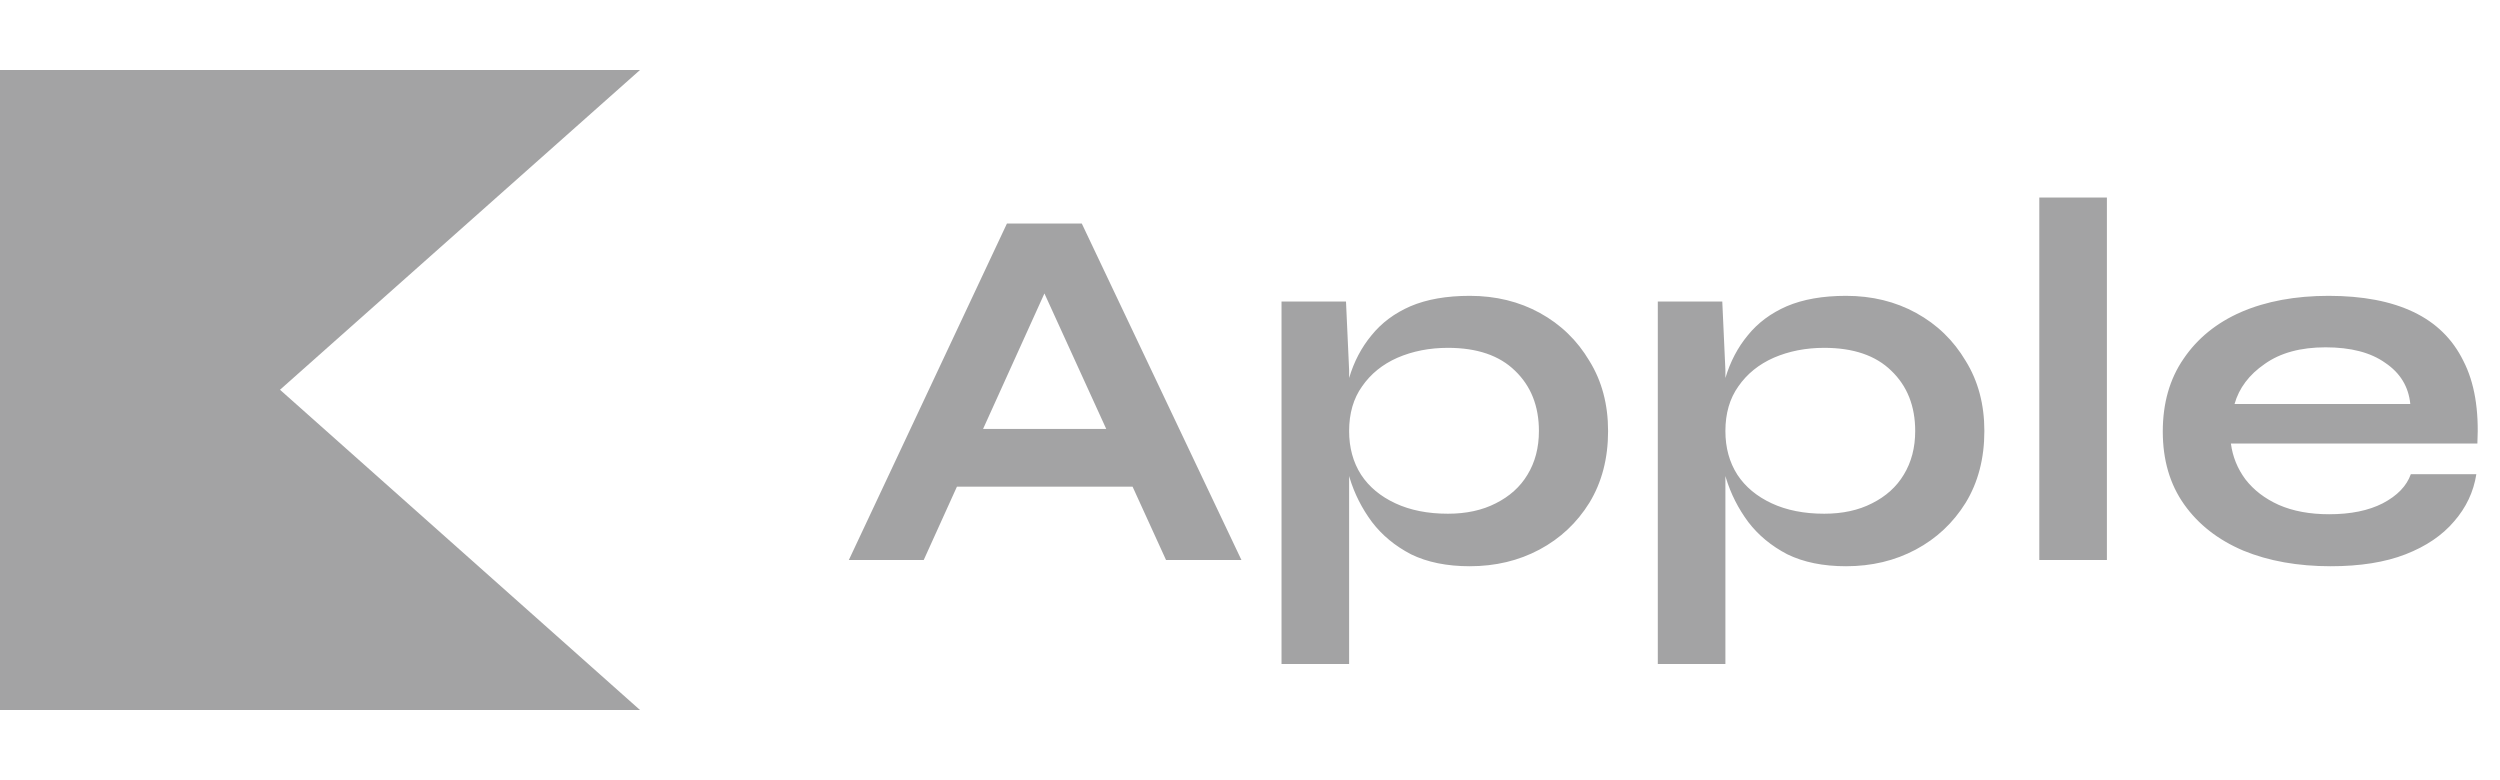<svg width="125" height="39" viewBox="0 0 125 39" fill="none" xmlns="http://www.w3.org/2000/svg">
<path d="M0 35.5H32L14 19.488L32 3.5H0V35.5Z" fill="#1A1A1C" fill-opacity="0.4"/>
<path d="M46.628 24.334V21.448H57.756V24.334H46.628ZM42.442 28L50.346 11.178H54.09L62.072 28H58.302L51.386 12.842H53.05L46.186 28H42.442ZM73.488 28.312C72.344 28.312 71.364 28.113 70.55 27.714C69.752 27.298 69.102 26.761 68.6 26.102C68.097 25.426 67.724 24.689 67.482 23.892C67.239 23.095 67.118 22.315 67.118 21.552C67.118 20.599 67.23 19.715 67.456 18.9C67.698 18.085 68.071 17.375 68.574 16.768C69.076 16.144 69.726 15.659 70.524 15.312C71.338 14.965 72.326 14.792 73.488 14.792C74.788 14.792 75.958 15.078 76.998 15.65C78.038 16.222 78.861 17.019 79.468 18.042C80.092 19.047 80.404 20.217 80.404 21.552C80.404 22.921 80.092 24.117 79.468 25.14C78.844 26.145 78.012 26.925 76.972 27.48C75.932 28.035 74.77 28.312 73.488 28.312ZM72.396 25.686C73.314 25.686 74.112 25.513 74.788 25.166C75.481 24.819 76.01 24.343 76.374 23.736C76.755 23.112 76.946 22.384 76.946 21.552C76.946 20.304 76.547 19.299 75.75 18.536C74.97 17.773 73.852 17.392 72.396 17.392C71.477 17.392 70.636 17.557 69.874 17.886C69.128 18.215 68.539 18.692 68.106 19.316C67.672 19.923 67.456 20.668 67.456 21.552C67.456 22.384 67.655 23.112 68.054 23.736C68.452 24.343 69.024 24.819 69.77 25.166C70.515 25.513 71.39 25.686 72.396 25.686ZM64.076 15.078H67.3L67.456 18.51V33.2H64.076V15.078ZM92.302 28.312C91.158 28.312 90.179 28.113 89.364 27.714C88.567 27.298 87.917 26.761 87.414 26.102C86.911 25.426 86.539 24.689 86.296 23.892C86.053 23.095 85.932 22.315 85.932 21.552C85.932 20.599 86.045 19.715 86.27 18.9C86.513 18.085 86.885 17.375 87.388 16.768C87.891 16.144 88.541 15.659 89.338 15.312C90.153 14.965 91.141 14.792 92.302 14.792C93.602 14.792 94.772 15.078 95.812 15.65C96.852 16.222 97.675 17.019 98.282 18.042C98.906 19.047 99.218 20.217 99.218 21.552C99.218 22.921 98.906 24.117 98.282 25.14C97.658 26.145 96.826 26.925 95.786 27.48C94.746 28.035 93.585 28.312 92.302 28.312ZM91.21 25.686C92.129 25.686 92.926 25.513 93.602 25.166C94.295 24.819 94.824 24.343 95.188 23.736C95.569 23.112 95.76 22.384 95.76 21.552C95.76 20.304 95.361 19.299 94.564 18.536C93.784 17.773 92.666 17.392 91.21 17.392C90.291 17.392 89.451 17.557 88.688 17.886C87.943 18.215 87.353 18.692 86.92 19.316C86.487 19.923 86.27 20.668 86.27 21.552C86.27 22.384 86.469 23.112 86.868 23.736C87.267 24.343 87.839 24.819 88.584 25.166C89.329 25.513 90.205 25.686 91.21 25.686ZM82.89 15.078H86.114L86.27 18.51V33.2H82.89V15.078ZM101.965 9.878H105.345V28H101.965V9.878ZM120.541 23.71H123.817C123.678 24.594 123.306 25.383 122.699 26.076C122.11 26.769 121.304 27.315 120.281 27.714C119.258 28.113 118.01 28.312 116.537 28.312C114.89 28.312 113.434 28.052 112.169 27.532C110.904 26.995 109.916 26.223 109.205 25.218C108.494 24.213 108.139 22.999 108.139 21.578C108.139 20.157 108.486 18.943 109.179 17.938C109.872 16.915 110.834 16.135 112.065 15.598C113.313 15.061 114.769 14.792 116.433 14.792C118.132 14.792 119.544 15.061 120.671 15.598C121.798 16.135 122.63 16.95 123.167 18.042C123.722 19.117 123.956 20.495 123.869 22.176H111.545C111.632 22.835 111.874 23.433 112.273 23.97C112.689 24.507 113.244 24.932 113.937 25.244C114.648 25.556 115.488 25.712 116.459 25.712C117.534 25.712 118.426 25.53 119.137 25.166C119.865 24.785 120.333 24.299 120.541 23.71ZM116.277 17.366C115.029 17.366 114.015 17.643 113.235 18.198C112.455 18.735 111.952 19.403 111.727 20.2H120.515C120.428 19.333 120.012 18.649 119.267 18.146C118.539 17.626 117.542 17.366 116.277 17.366Z" fill="#1A1A1C" fill-opacity="0.4"/>
</svg>
